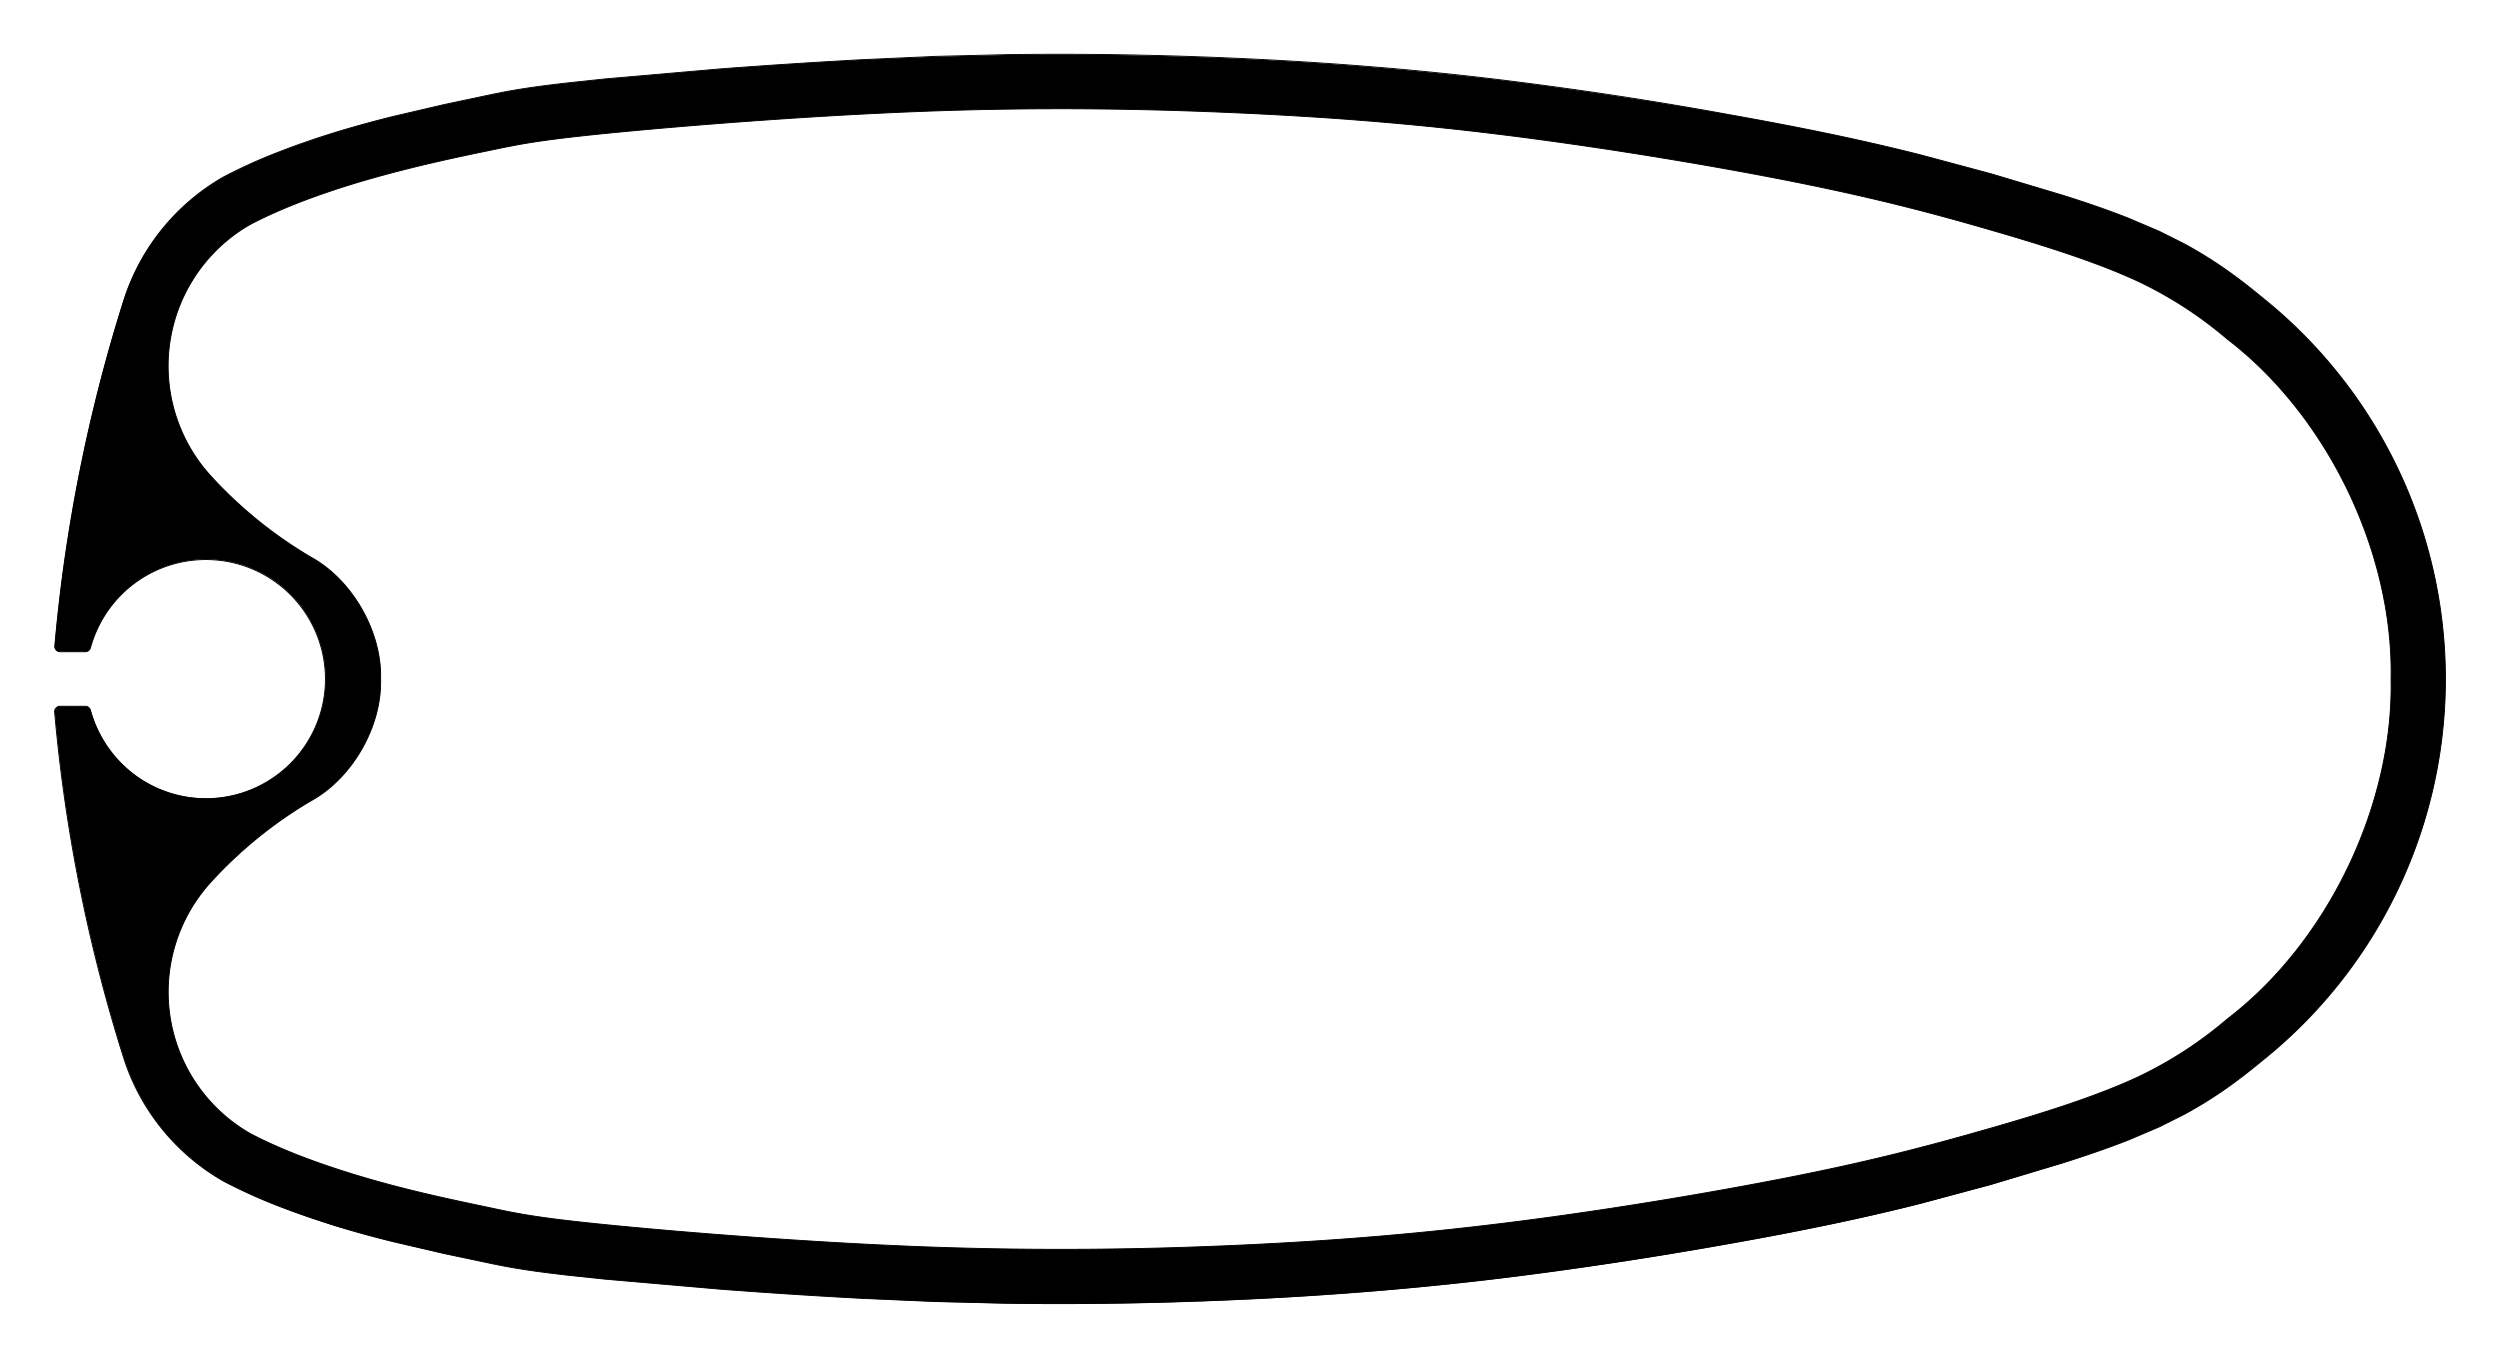 <svg id="Ebene_1" data-name="Ebene 1" xmlns="http://www.w3.org/2000/svg" xmlns:xlink="http://www.w3.org/1999/xlink" viewBox="0 0 652.08 354.24"><defs><style>.cls-1,.cls-3{fill:none;}.cls-2{clip-path:url(#clip-path);}.cls-3{stroke:#000;stroke-miterlimit:10;stroke-width:0.24px;}</style><clipPath id="clip-path"><rect class="cls-1" width="652.08" height="354.24"/></clipPath></defs><title>cul-carbon-mast-profil-220-01</title><g class="cls-2"><line class="cls-3" x1="65.41" y1="58.45" x2="65.23" y2="58.56"/><path class="cls-3" d="M99.27,177.12c.38,12.3-7.38,25.86-18.18,31.77A113,113,0,0,0,55,230.07a42.55,42.55,0,0,0,10.28,65.61c9.57,5.05,21.82,9.26,33.1,12.42s21.61,5.26,29.11,6.85,12.18,2.66,31.21,4.55,52.43,4.6,82.75,5.72,57.59.68,82.44-.47,47.29-3,72.23-6.19,52.4-7.82,73.18-12,34.9-8,49.18-12.08,28.73-8.62,39.69-13.81A105.18,105.18,0,0,0,581,265.75c26.15-20,43.32-55.69,42.67-88.63.65-32.94-16.52-68.6-42.67-88.63a105.18,105.18,0,0,0-22.88-14.92c-11-5.19-25.41-9.68-39.69-13.81S490,51.87,469.25,47.68s-48.23-8.78-73.18-12-47.38-5.05-72.23-6.19-52.11-1.6-82.44-.47-63.71,3.83-82.75,5.72-23.71,3-31.21,4.55S109.62,43,98.33,46.14,74.8,53.51,65.23,58.56A42.55,42.55,0,0,0,55,124.17a113,113,0,0,0,26.14,21.18C91.89,151.26,99.65,164.82,99.27,177.12Z"/><path class="cls-3" d="M20.43,184.21A34,34,0,0,0,57.26,211a34,34,0,1,0-23.55-61.36A34.43,34.43,0,0,0,20.43,170"/><path class="cls-3" d="M22.23,184.21H15.66a1.41,1.41,0,0,0-1.41,1.54,422.45,422.45,0,0,0,18,90.15A57,57,0,0,0,58.18,308l.21.12.22.11a136.37,136.37,0,0,0,14.33,6.45c5,1.92,10,3.62,15,5.18q7.23,2.21,14.58,4l13.31,3.1,12.32,2.61,2.73.55c4,.77,8,1.37,12.07,1.88l4.39.53,10.43,1.11,30,2.61q18.57,1.43,37.17,2.41l19.08.82,18.42.45q17.31.24,34.63-.12,15.94-.33,31.87-1.14,15-.75,30-2t29.93-3c10.5-1.24,21-2.69,31.45-4.26s20.81-3.29,31.19-5.14c9.13-1.62,18.24-3.36,27.32-5.28q11-2.32,21.88-5.06l18.63-5,18.7-5.6c5.78-1.84,11.53-3.8,17.17-6l8-3.41,6.41-3.21a112.21,112.21,0,0,0,11-6.8c3.2-2.25,6.28-4.66,9.3-7.15a127.51,127.51,0,0,0,0-199.26c-3-2.49-6.1-4.9-9.3-7.15a112.21,112.21,0,0,0-11-6.8l-6.41-3.21-8-3.41c-5.64-2.23-11.39-4.19-17.17-6l-18.7-5.6-18.63-5q-10.89-2.74-21.88-5.06c-9.08-1.92-18.19-3.65-27.32-5.28Q436,27.15,420.38,24.78c-10.46-1.57-20.95-3-31.45-4.26Q374,18.75,359,17.51t-30-2q-15.93-.81-31.87-1.14-17.31-.36-34.63-.12l-18.42.45L225,15.56q-18.6,1-37.17,2.41l-30,2.61-10.43,1.11-4.39.53c-4,.51-8.07,1.11-12.07,1.88l-2.73.55-12.32,2.61-13.31,3.1q-7.33,1.83-14.58,4c-5.07,1.56-10.1,3.26-15,5.18A136.37,136.37,0,0,0,58.61,46l-.22.11-.21.12A57,57,0,0,0,32.3,78.34a422.45,422.45,0,0,0-18,90.15A1.41,1.41,0,0,0,15.66,170h6.57a1.41,1.41,0,0,0,1.36-1,31.19,31.19,0,0,1,53.56-12.42,31.18,31.18,0,0,1-40.74,46.5,31.56,31.56,0,0,1-12.82-17.82A1.41,1.41,0,0,0,22.23,184.21Z"/><path d="M99.27,177.12c.38,12.3-7.38,25.86-18.18,31.77A113,113,0,0,0,55,230.07a42.55,42.55,0,0,0,10.28,65.61c9.57,5.05,21.82,9.26,33.1,12.42s21.61,5.26,29.11,6.85,12.18,2.66,31.21,4.55,52.43,4.6,82.75,5.72,57.59.68,82.44-.47,47.29-3,72.23-6.19,52.4-7.82,73.18-12,34.9-8,49.18-12.08,28.73-8.62,39.69-13.81A105.18,105.18,0,0,0,581,265.75c26.15-20,43.32-55.69,42.67-88.63.65-32.94-16.52-68.6-42.67-88.63a105.18,105.18,0,0,0-22.88-14.92c-11-5.19-25.41-9.68-39.69-13.81S490,51.87,469.25,47.68s-48.23-8.78-73.18-12-47.38-5.05-72.23-6.19-52.11-1.6-82.44-.47-63.71,3.83-82.75,5.72-23.71,3-31.21,4.55S109.62,43,98.33,46.14,74.8,53.51,65.23,58.56A42.55,42.55,0,0,0,55,124.17a113,113,0,0,0,26.14,21.18C91.89,151.26,99.65,164.82,99.27,177.12Zm-77,7.09a1.41,1.41,0,0,1,1.36,1,31.19,31.19,0,0,0,53.56,12.42,31.18,31.18,0,0,0-40.74-46.5A31.56,31.56,0,0,0,23.59,169a1.41,1.41,0,0,1-1.36,1H15.66a1.41,1.41,0,0,1-1.41-1.54,422.45,422.45,0,0,1,18-90.15A57,57,0,0,1,58.18,46.26l.21-.12.22-.11a136.37,136.37,0,0,1,14.33-6.45c5-1.92,10-3.62,15-5.18q7.23-2.2,14.58-4l13.31-3.1,12.32-2.61,2.73-.55c4-.77,8-1.37,12.07-1.88l4.39-.53,10.43-1.11,30-2.61q18.57-1.42,37.17-2.41l19.08-.82,18.42-.45q17.31-.24,34.63.12,15.94.33,31.87,1.14,15,.75,30,2t29.93,3c10.5,1.24,21,2.69,31.45,4.26s20.81,3.29,31.19,5.14c9.13,1.63,18.24,3.36,27.32,5.28q11,2.32,21.88,5.06l18.63,5,18.7,5.6c5.78,1.84,11.53,3.8,17.17,6l8,3.41,6.41,3.21a112.21,112.21,0,0,1,11,6.8c3.2,2.25,6.28,4.66,9.3,7.15a127.51,127.51,0,0,1,0,199.26c-3,2.49-6.1,4.9-9.3,7.15a112.21,112.21,0,0,1-11,6.8l-6.41,3.21-8,3.41c-5.64,2.23-11.39,4.19-17.17,6L519.4,309l-18.63,5q-10.89,2.75-21.88,5.06c-9.08,1.92-18.19,3.66-27.32,5.28q-15.57,2.78-31.19,5.14c-10.46,1.57-20.95,3-31.45,4.26q-14.94,1.77-29.93,3t-30,2q-15.93.81-31.87,1.14-17.31.36-34.63.12l-18.42-.45L225,338.68q-18.6-1-37.17-2.41l-30-2.61-10.43-1.11L143,332c-4-.51-8.07-1.11-12.07-1.88l-2.73-.55L115.88,327l-13.31-3.1q-7.33-1.83-14.58-4c-5.07-1.56-10.1-3.26-15-5.18a136.37,136.37,0,0,1-14.33-6.45l-.22-.11-.21-.12A57,57,0,0,1,32.3,275.9a422.45,422.45,0,0,1-18-90.15,1.41,1.41,0,0,1,1.41-1.54Z"/></g></svg>